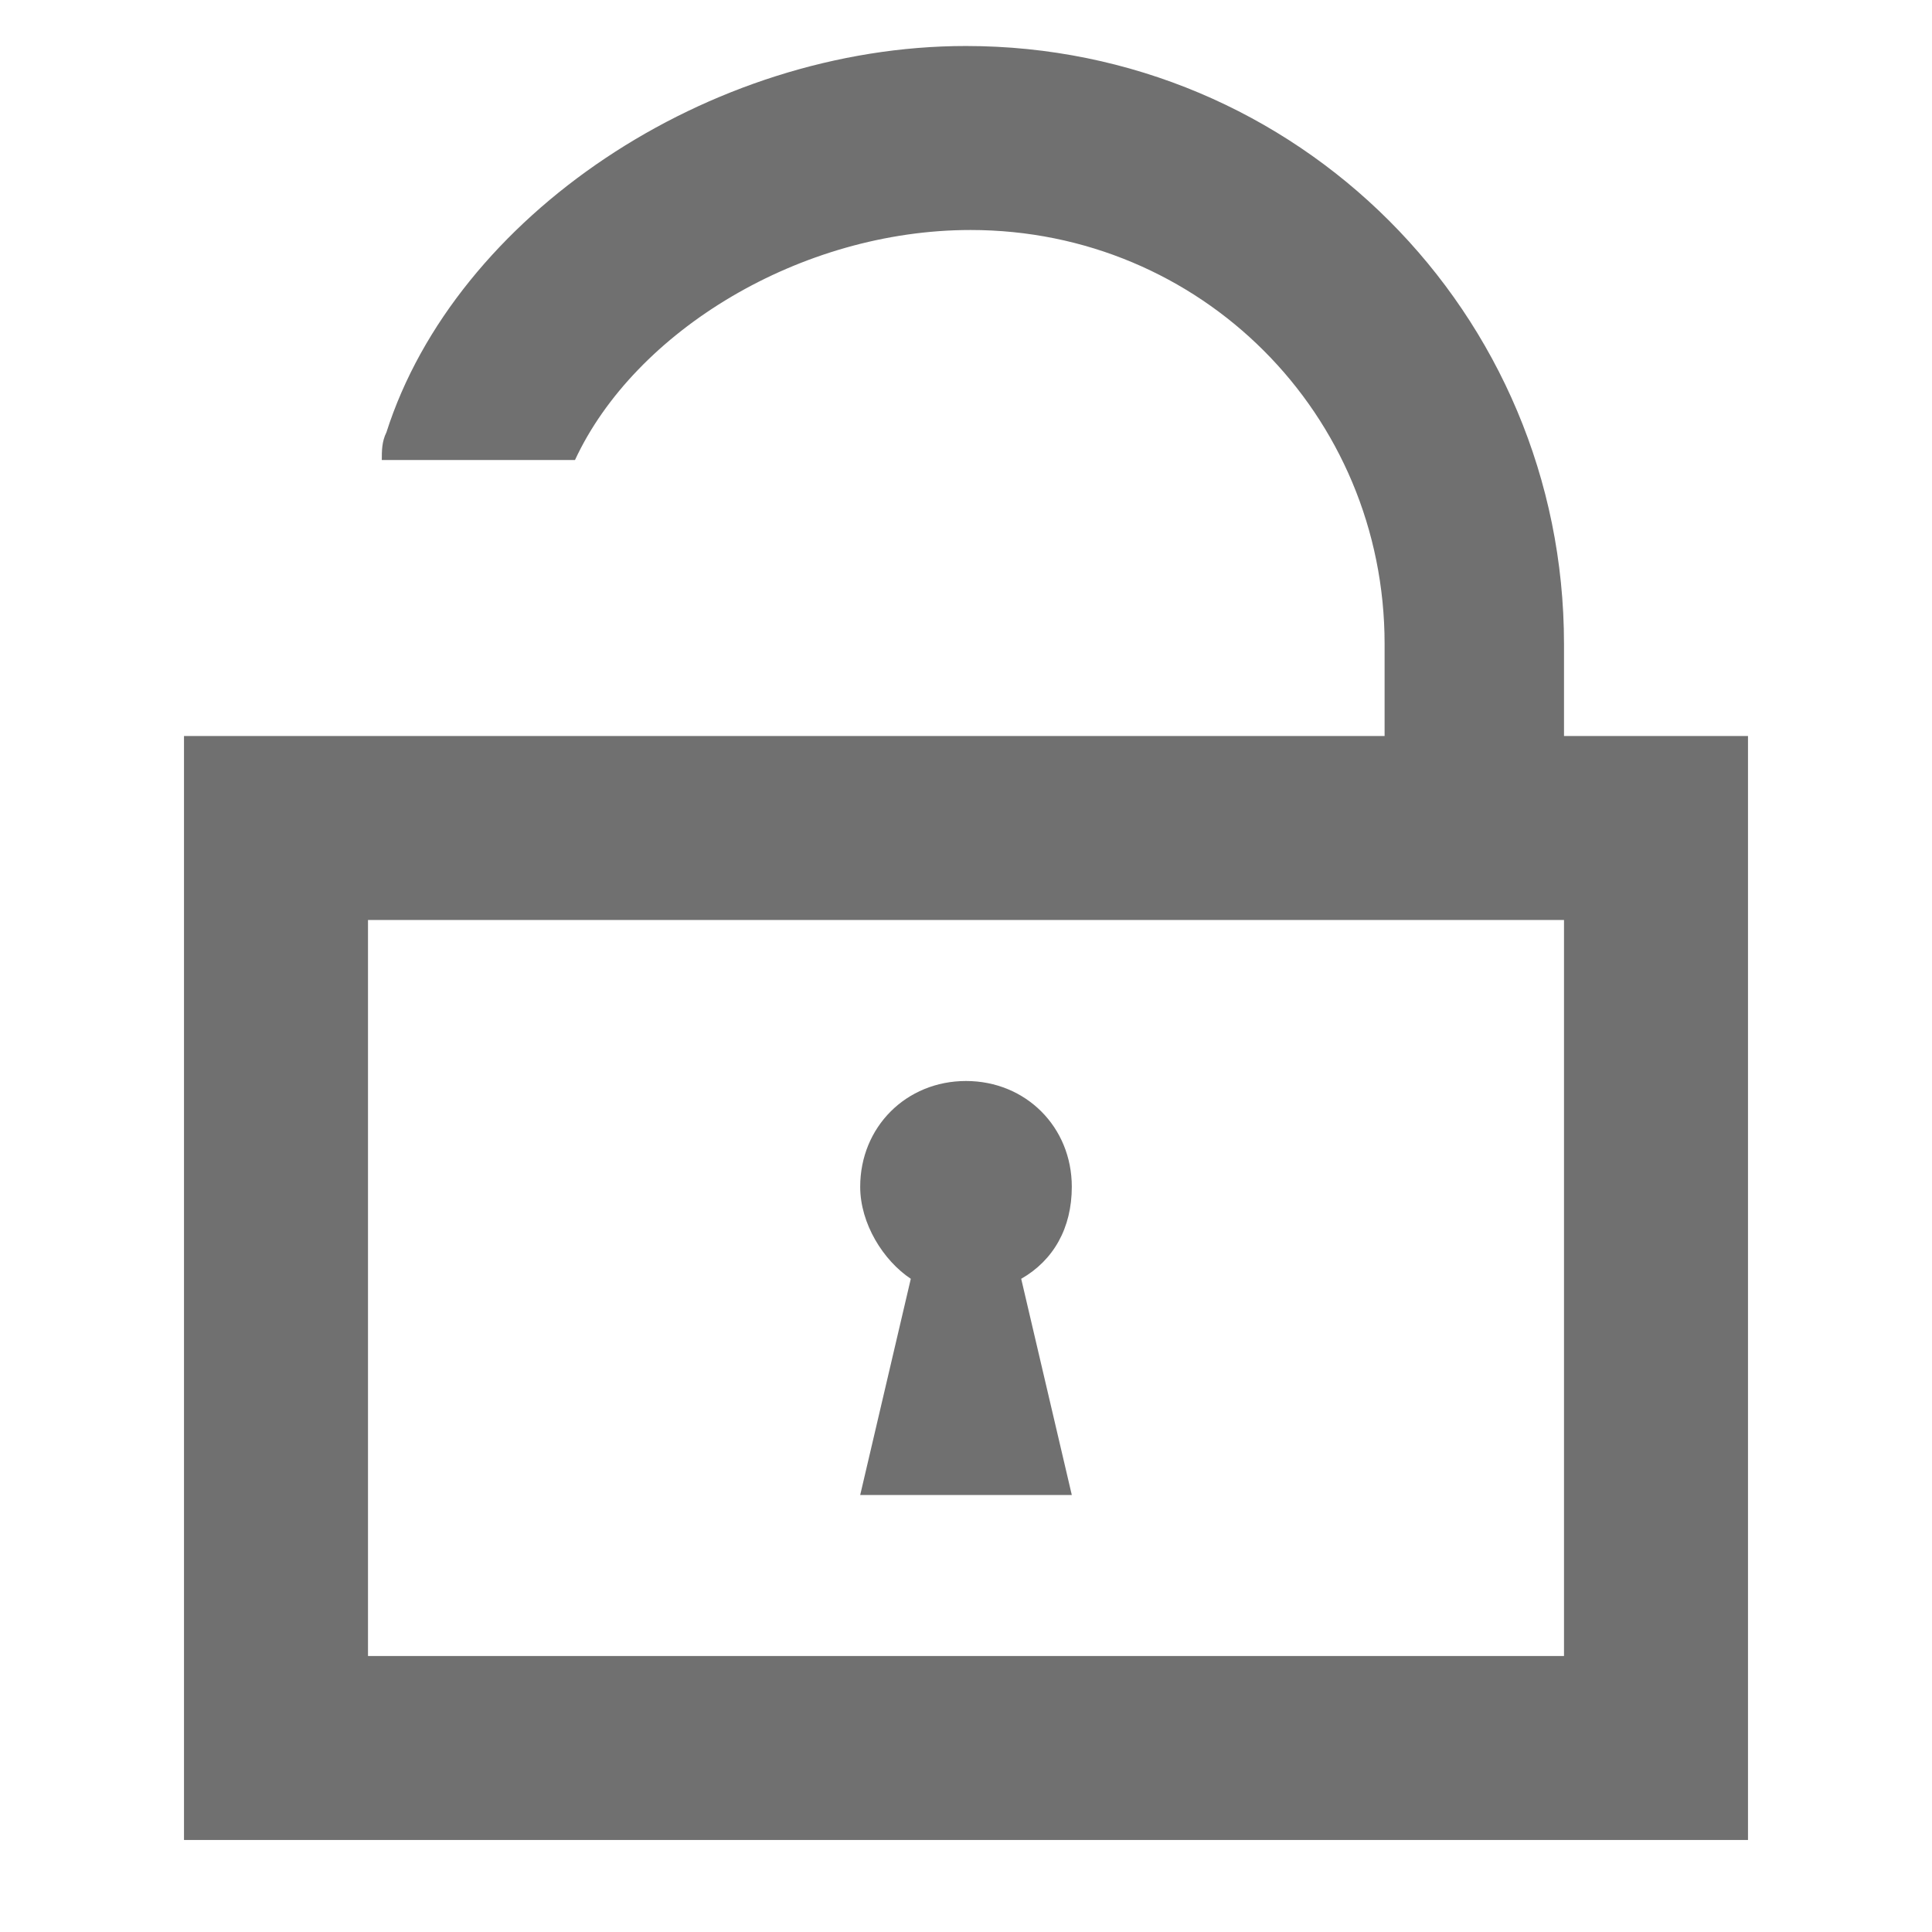 <?xml version="1.0" encoding="utf-8"?>
<!-- Generator: Adobe Illustrator 19.1.0, SVG Export Plug-In . SVG Version: 6.00 Build 0)  -->
<!DOCTYPE svg PUBLIC "-//W3C//DTD SVG 1.1//EN" "http://www.w3.org/Graphics/SVG/1.1/DTD/svg11.dtd">
<svg version="1.1" id="Layer_1" xmlns="http://www.w3.org/2000/svg" xmlns:xlink="http://www.w3.org/1999/xlink" x="0px" y="0px"
	 viewBox="0 0 42 42" enable-background="new 0 0 42 42" xml:space="preserve">
<g>
	<path fill="#707070" d="M34,16v-2c0-7.2-5.8-13-13-13C15.4,1,9.9,4.7,8.4,9.4C8.3,9.6,8.3,9.8,8.3,10h4.2c1.3-2.8,4.9-5,8.6-5
		c5,0,9,4,9,9v2H4v24h34V16H34z M34,36H8V20h26V36z"/>
	<path fill="#707070" d="M23.3,32.5l-1.1-4.7c0.7-0.4,1.1-1.1,1.1-2c0-1.3-1-2.3-2.3-2.3s-2.3,1-2.3,2.3c0,0.8,0.5,1.6,1.1,2
		l-1.1,4.7H23.3z"/>
</g>
</svg>
